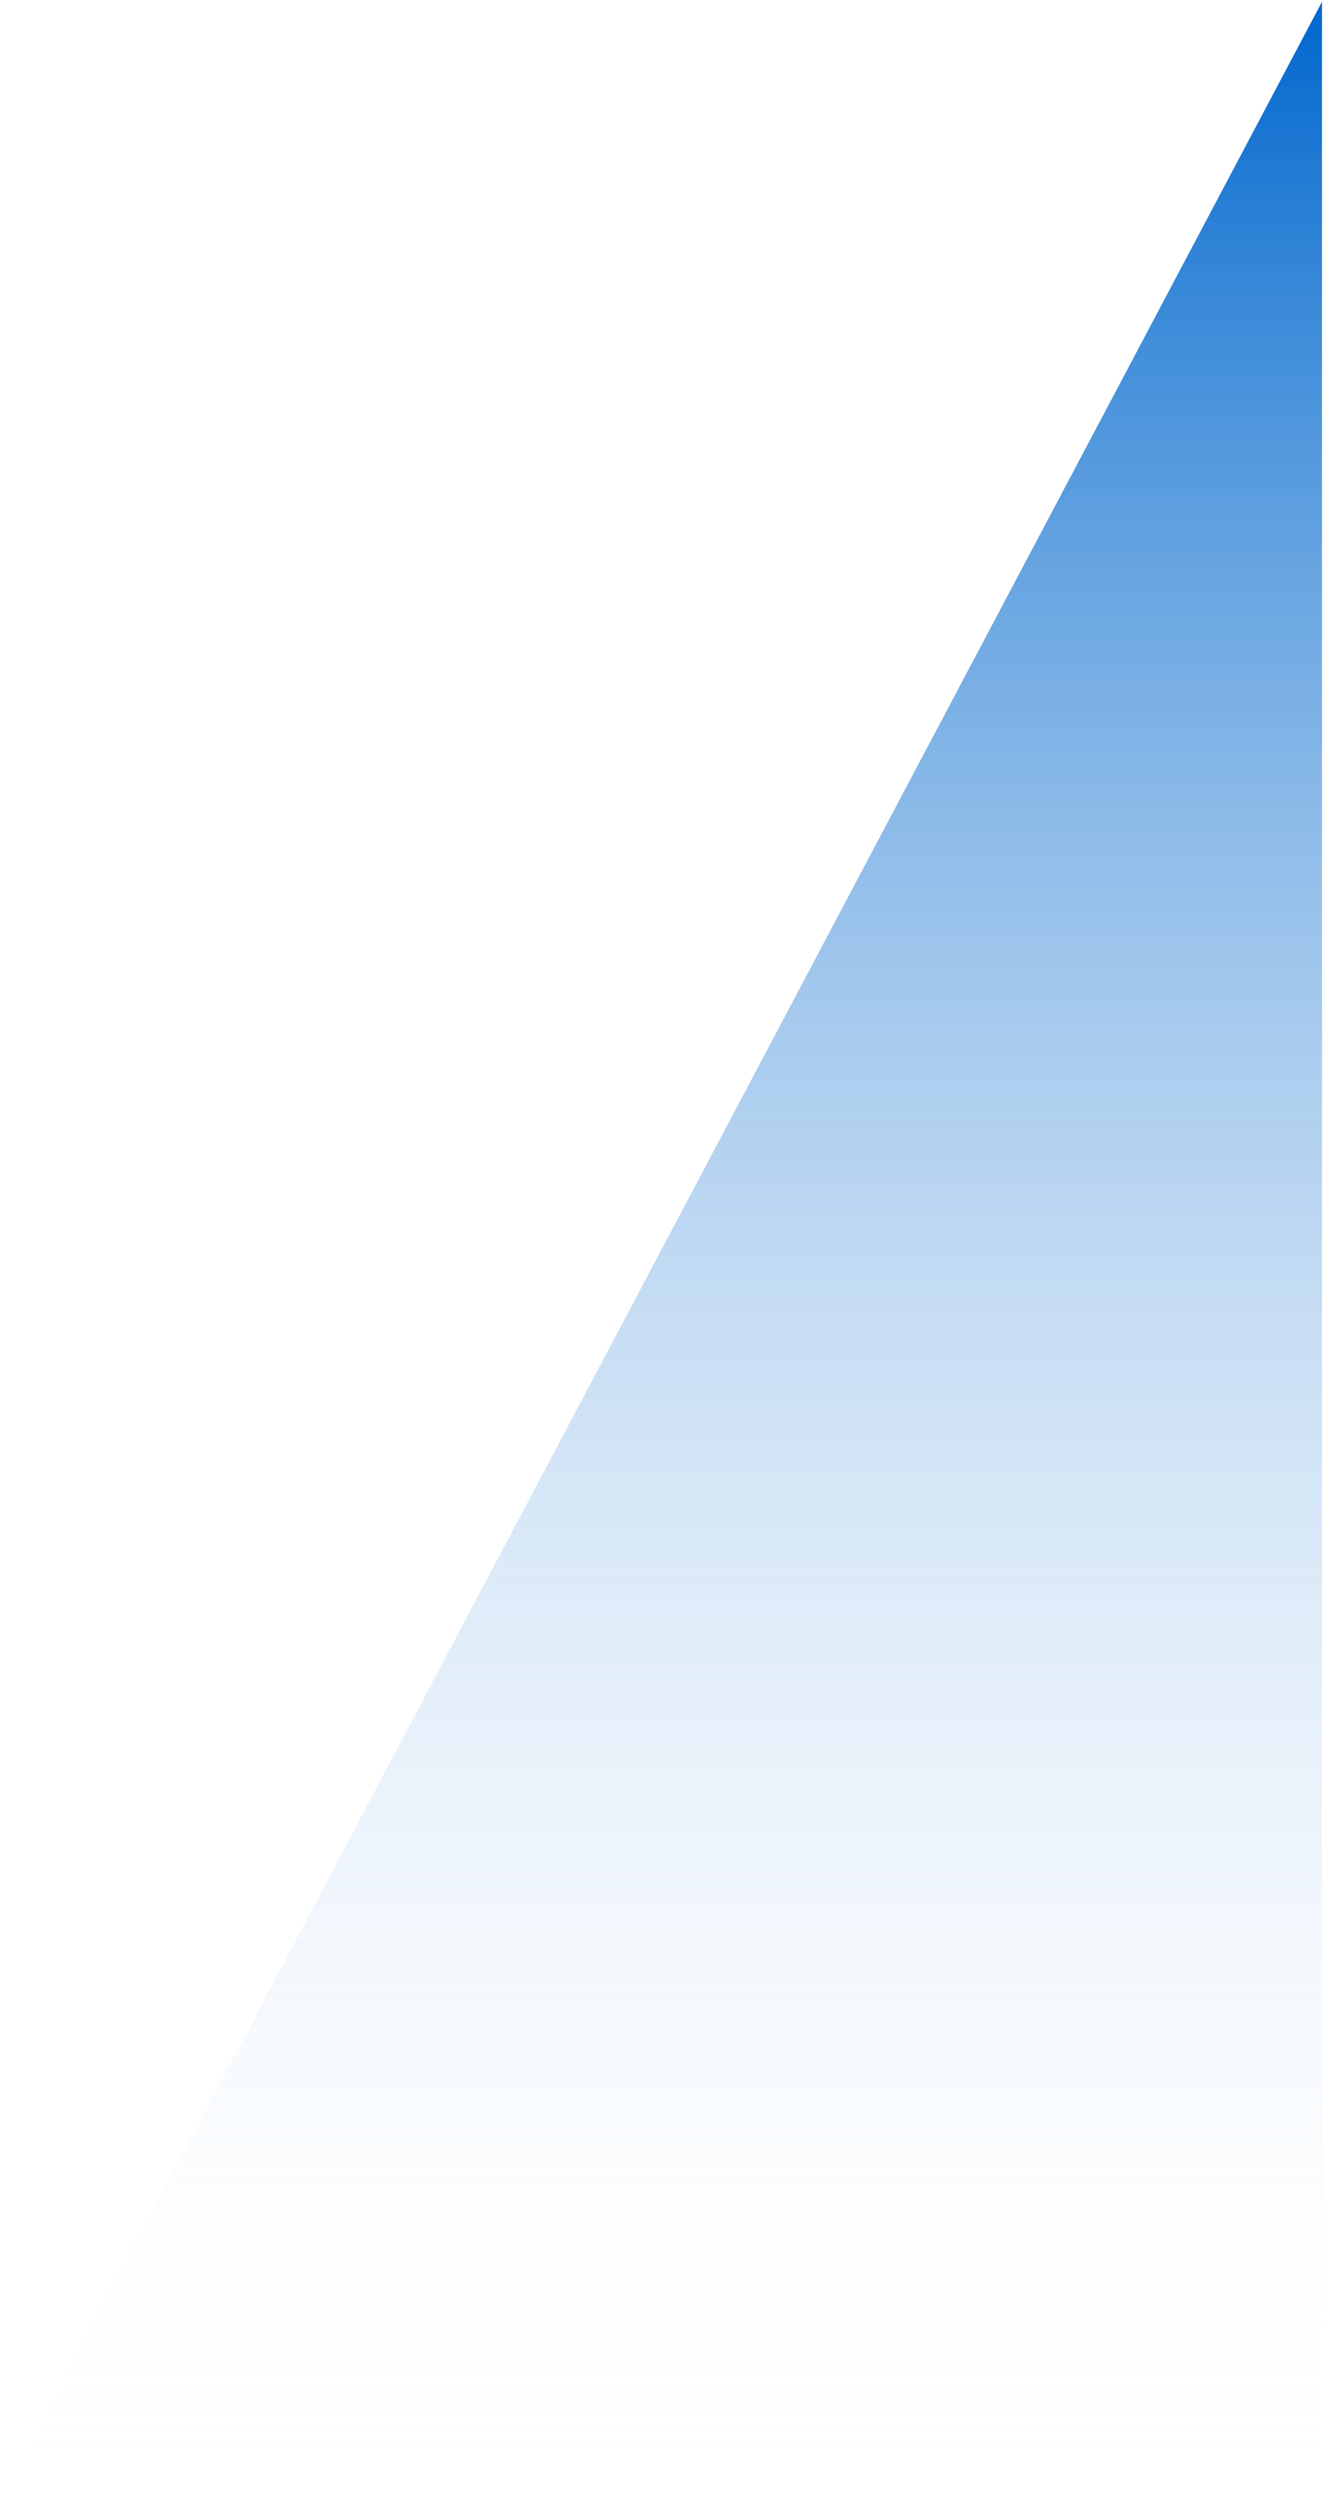 <svg width="477" height="901" viewBox="0 0 477 901" fill="none" xmlns="http://www.w3.org/2000/svg">
<g style="mix-blend-mode:multiply">
<path d="M476.641 900.639L476.641 0.638L-0 900.639L476.641 900.639Z" fill="url(#paint0_linear_2616_48974)"/>
</g>
<defs>
<linearGradient id="paint0_linear_2616_48974" x1="-2.38298e-05" y1="0.638" x2="-8.40819e-05" y2="900.639" gradientUnits="userSpaceOnUse">
<stop stop-color="#0067CD"/>
<stop offset="1" stop-color="white" stop-opacity="0"/>
</linearGradient>
</defs>
</svg>
